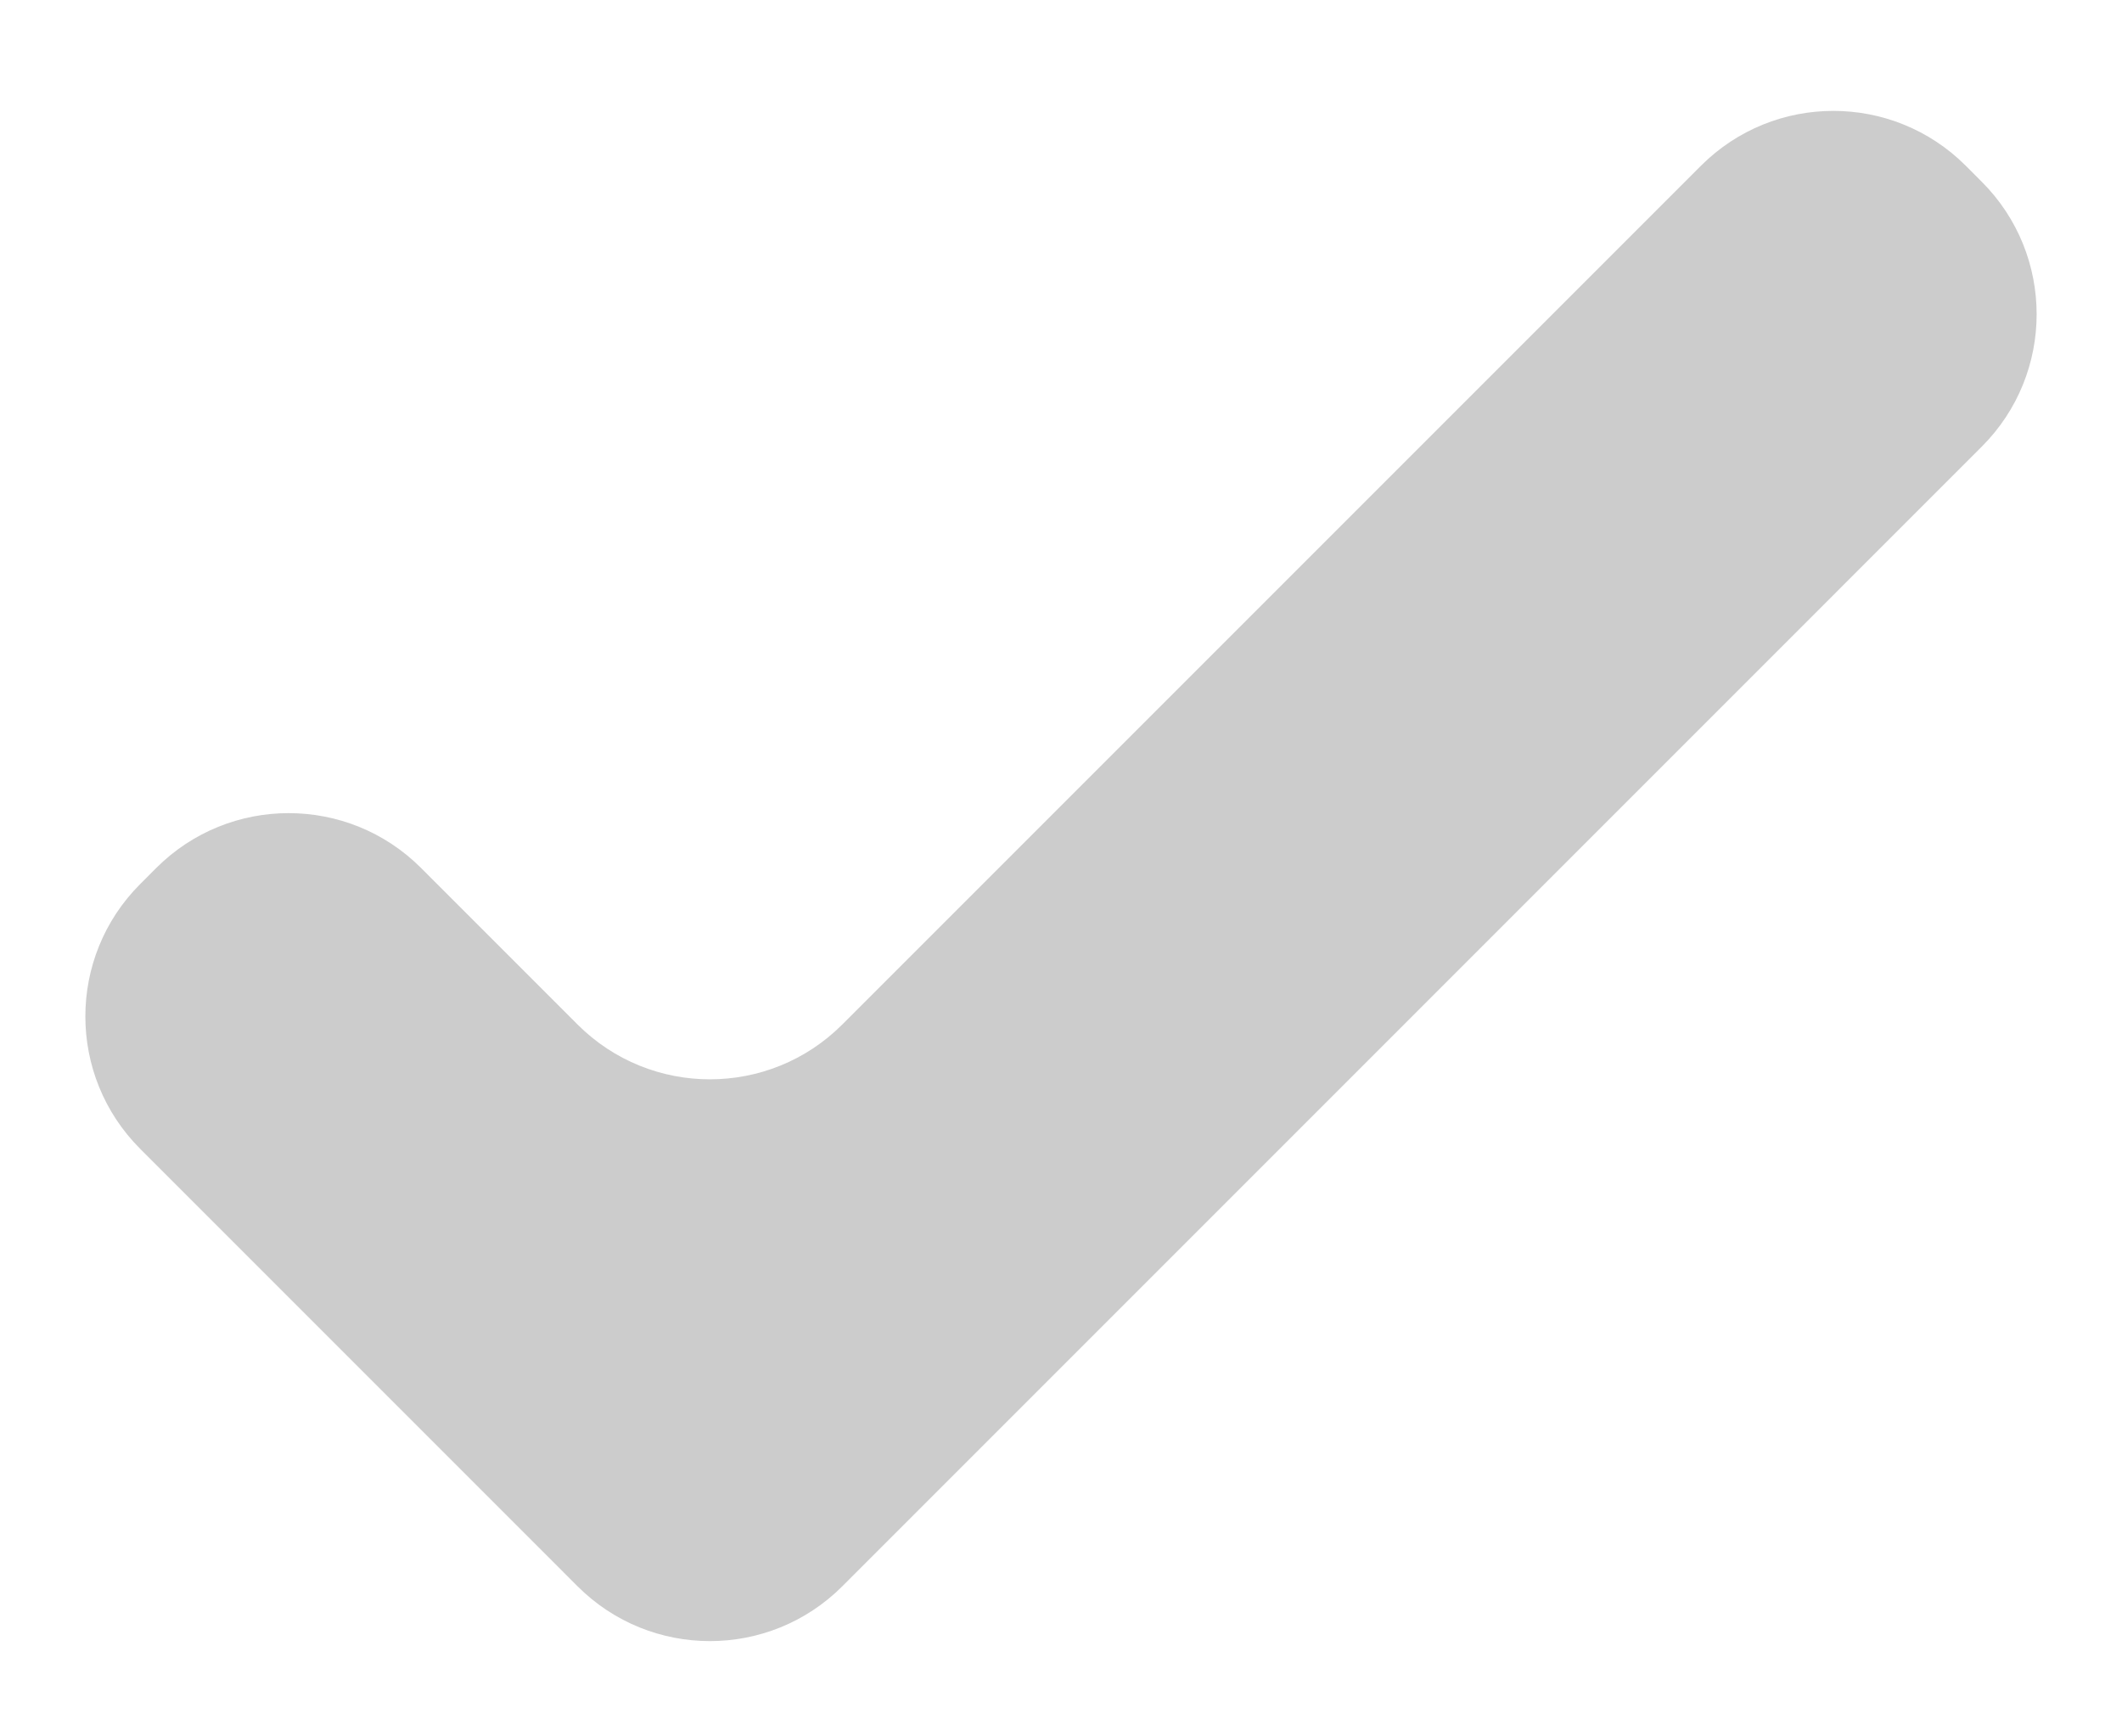 <?xml version="1.0"?>
<!DOCTYPE svg PUBLIC "-//W3C//DTD SVG 1.1//EN" "http://www.w3.org/Graphics/SVG/1.1/DTD/svg11.dtd">
<svg xmlns="http://www.w3.org/2000/svg" xmlns:xl="http://www.w3.org/1999/xlink" version="1.1" viewBox="434 150 68 55" width="22pt" height="18pt"><g stroke="none" stroke-opacity="1" stroke-dasharray="none" fill="none" fill-opacity="1"><g><path d="M 438.493 178.008 L 439.007 177.493 C 441.351 175.15 445.149 175.15 447.493 177.493 L 452.507 182.508 C 454.851 184.851 458.649 184.851 460.993 182.507 L 488.507 154.993 C 490.851 152.649 494.649 152.649 496.993 154.992 L 497.507 155.507 C 499.85 157.85 499.851 161.649 497.507 163.992 C 497.507 163.992 497.507 163.992 497.507 163.992 L 460.993 200.508 C 458.649 202.851 454.85 202.851 452.507 200.508 C 452.507 200.508 452.507 200.508 452.507 200.508 L 438.493 186.493 C 436.15 184.15 436.149 180.351 438.493 178.008 C 438.493 178.008 438.493 178.008 438.493 178.008 Z" fill="#ccc"/></g></g></svg>
